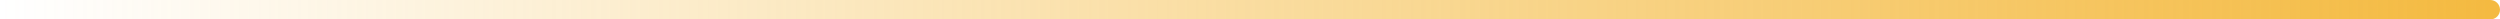 <svg width="772" height="6" viewBox="0 0 772 6" fill="none" xmlns="http://www.w3.org/2000/svg">
<path d="M769 6C770.657 6 772 4.657 772 3C772 1.343 770.657 0 769 0V6ZM769 0L0 0V6L769 6V0Z" fill="url(#paint0_linear_3320_808)"/>
<defs>
<linearGradient id="paint0_linear_3320_808" x1="0" y1="2.5" x2="769" y2="2.5" gradientUnits="userSpaceOnUse">
<stop stop-color="#F4BA41" stop-opacity="0"/>
<stop offset="1" stop-color="#F4BA41"/>
</linearGradient>
</defs>
</svg>
